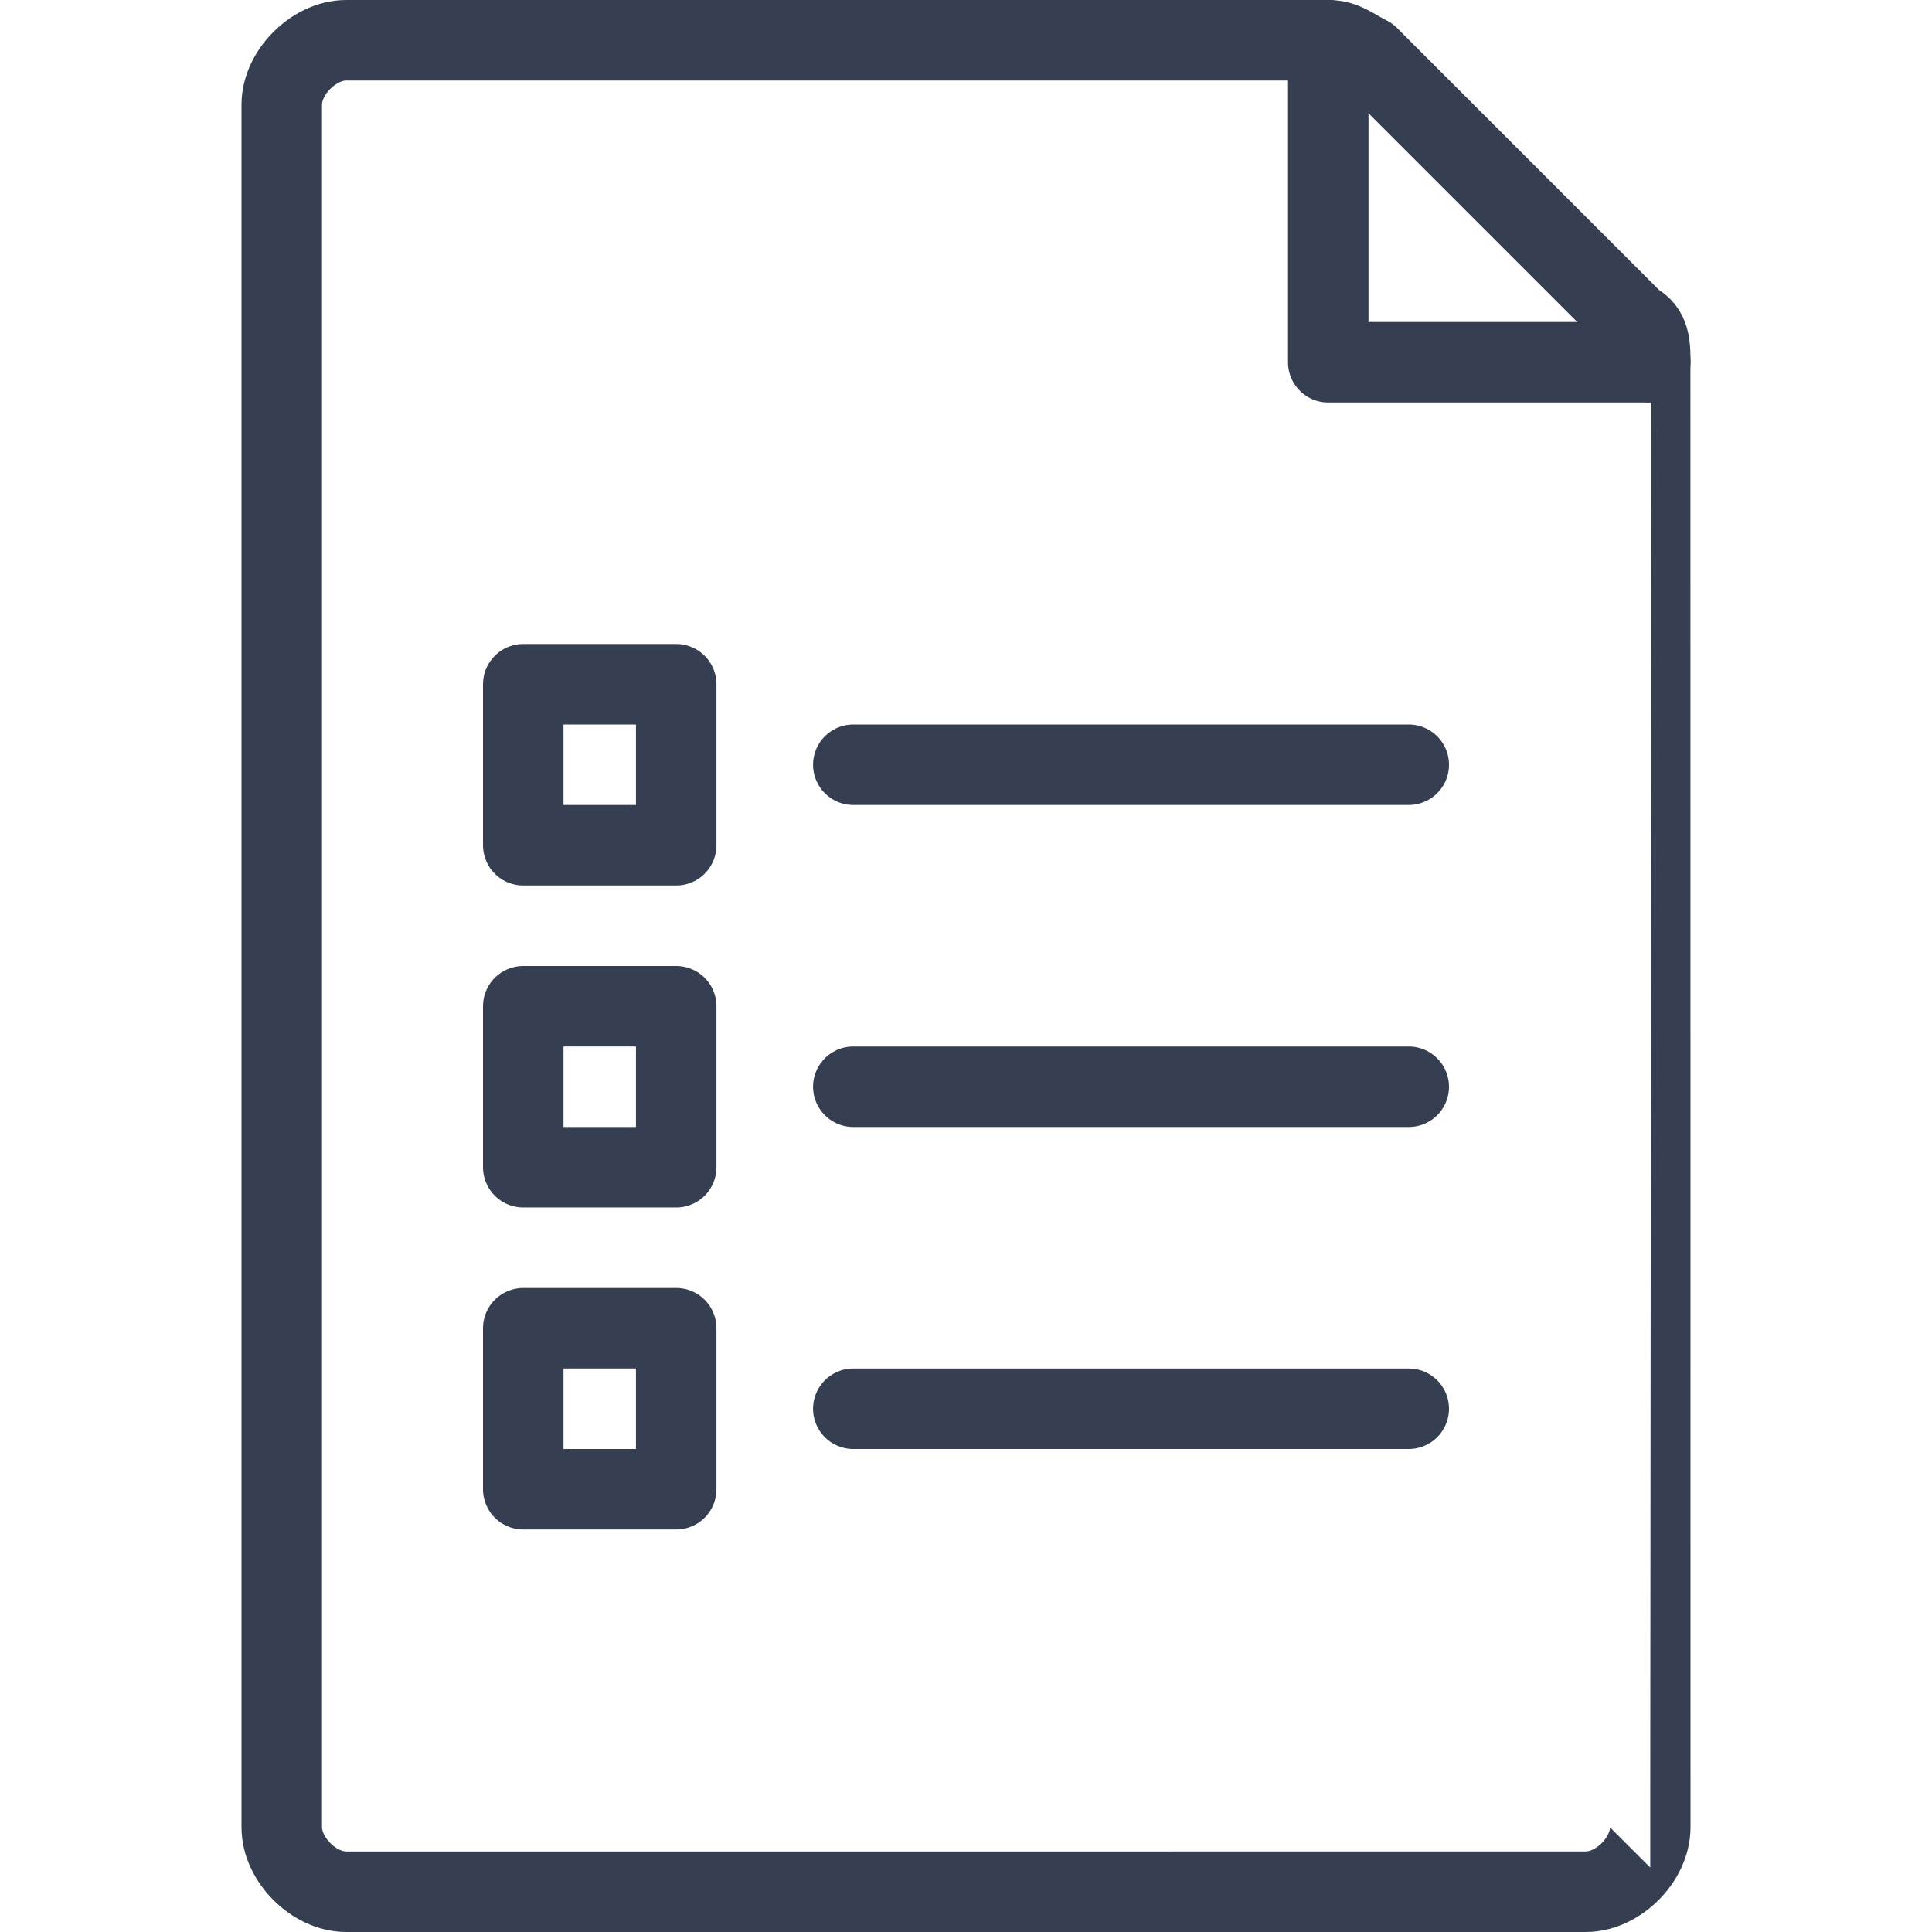 <?xml version="1.0" encoding="UTF-8"?> <!-- Generator: Adobe Illustrator 23.0.3, SVG Export Plug-In . SVG Version: 6.00 Build 0) --> <svg xmlns="http://www.w3.org/2000/svg" xmlns:xlink="http://www.w3.org/1999/xlink" id="Layer_1" x="0px" y="0px" width="24px" height="24px" viewBox="0 0 24 24" style="enable-background:new 0 0 24 24;" xml:space="preserve"> <style type="text/css"> .st0{fill:none;stroke:#363F51;stroke-linecap:round;stroke-linejoin:round;stroke-miterlimit:10;} .st1{fill:none;} </style> <g> <g> <polyline class="st0" points="16.5,0.5 16.5,4.5 20.5,4.5 "></polyline> <path class="st0" d="M20.5,22.7c0,0.4-0.4,0.8-0.8,0.8H4.3c-0.4,0-0.8-0.4-0.8-0.8V1.3c0-0.4,0.4-0.8,0.8-0.8h12.2 c0.2,0,0.3,0.1,0.5,0.2L20.3,4c0.2,0.1,0.2,0.3,0.2,0.5C20.5,4.5,20.5,22.7,20.5,22.7z"></path> <line class="st0" x1="10.6" y1="9.5" x2="17.5" y2="9.5"></line> <rect x="6.5" y="8.5" class="st0" width="1.9" height="2"></rect> <line class="st0" x1="10.6" y1="13.5" x2="17.5" y2="13.5"></line> <rect x="6.5" y="12.5" class="st0" width="1.9" height="2"></rect> <line class="st0" x1="10.6" y1="17.5" x2="17.5" y2="17.5"></line> <rect x="6.5" y="16.5" class="st0" width="1.9" height="2"></rect> </g> <rect y="0" class="st1" width="24" height="24"></rect> </g> </svg> 